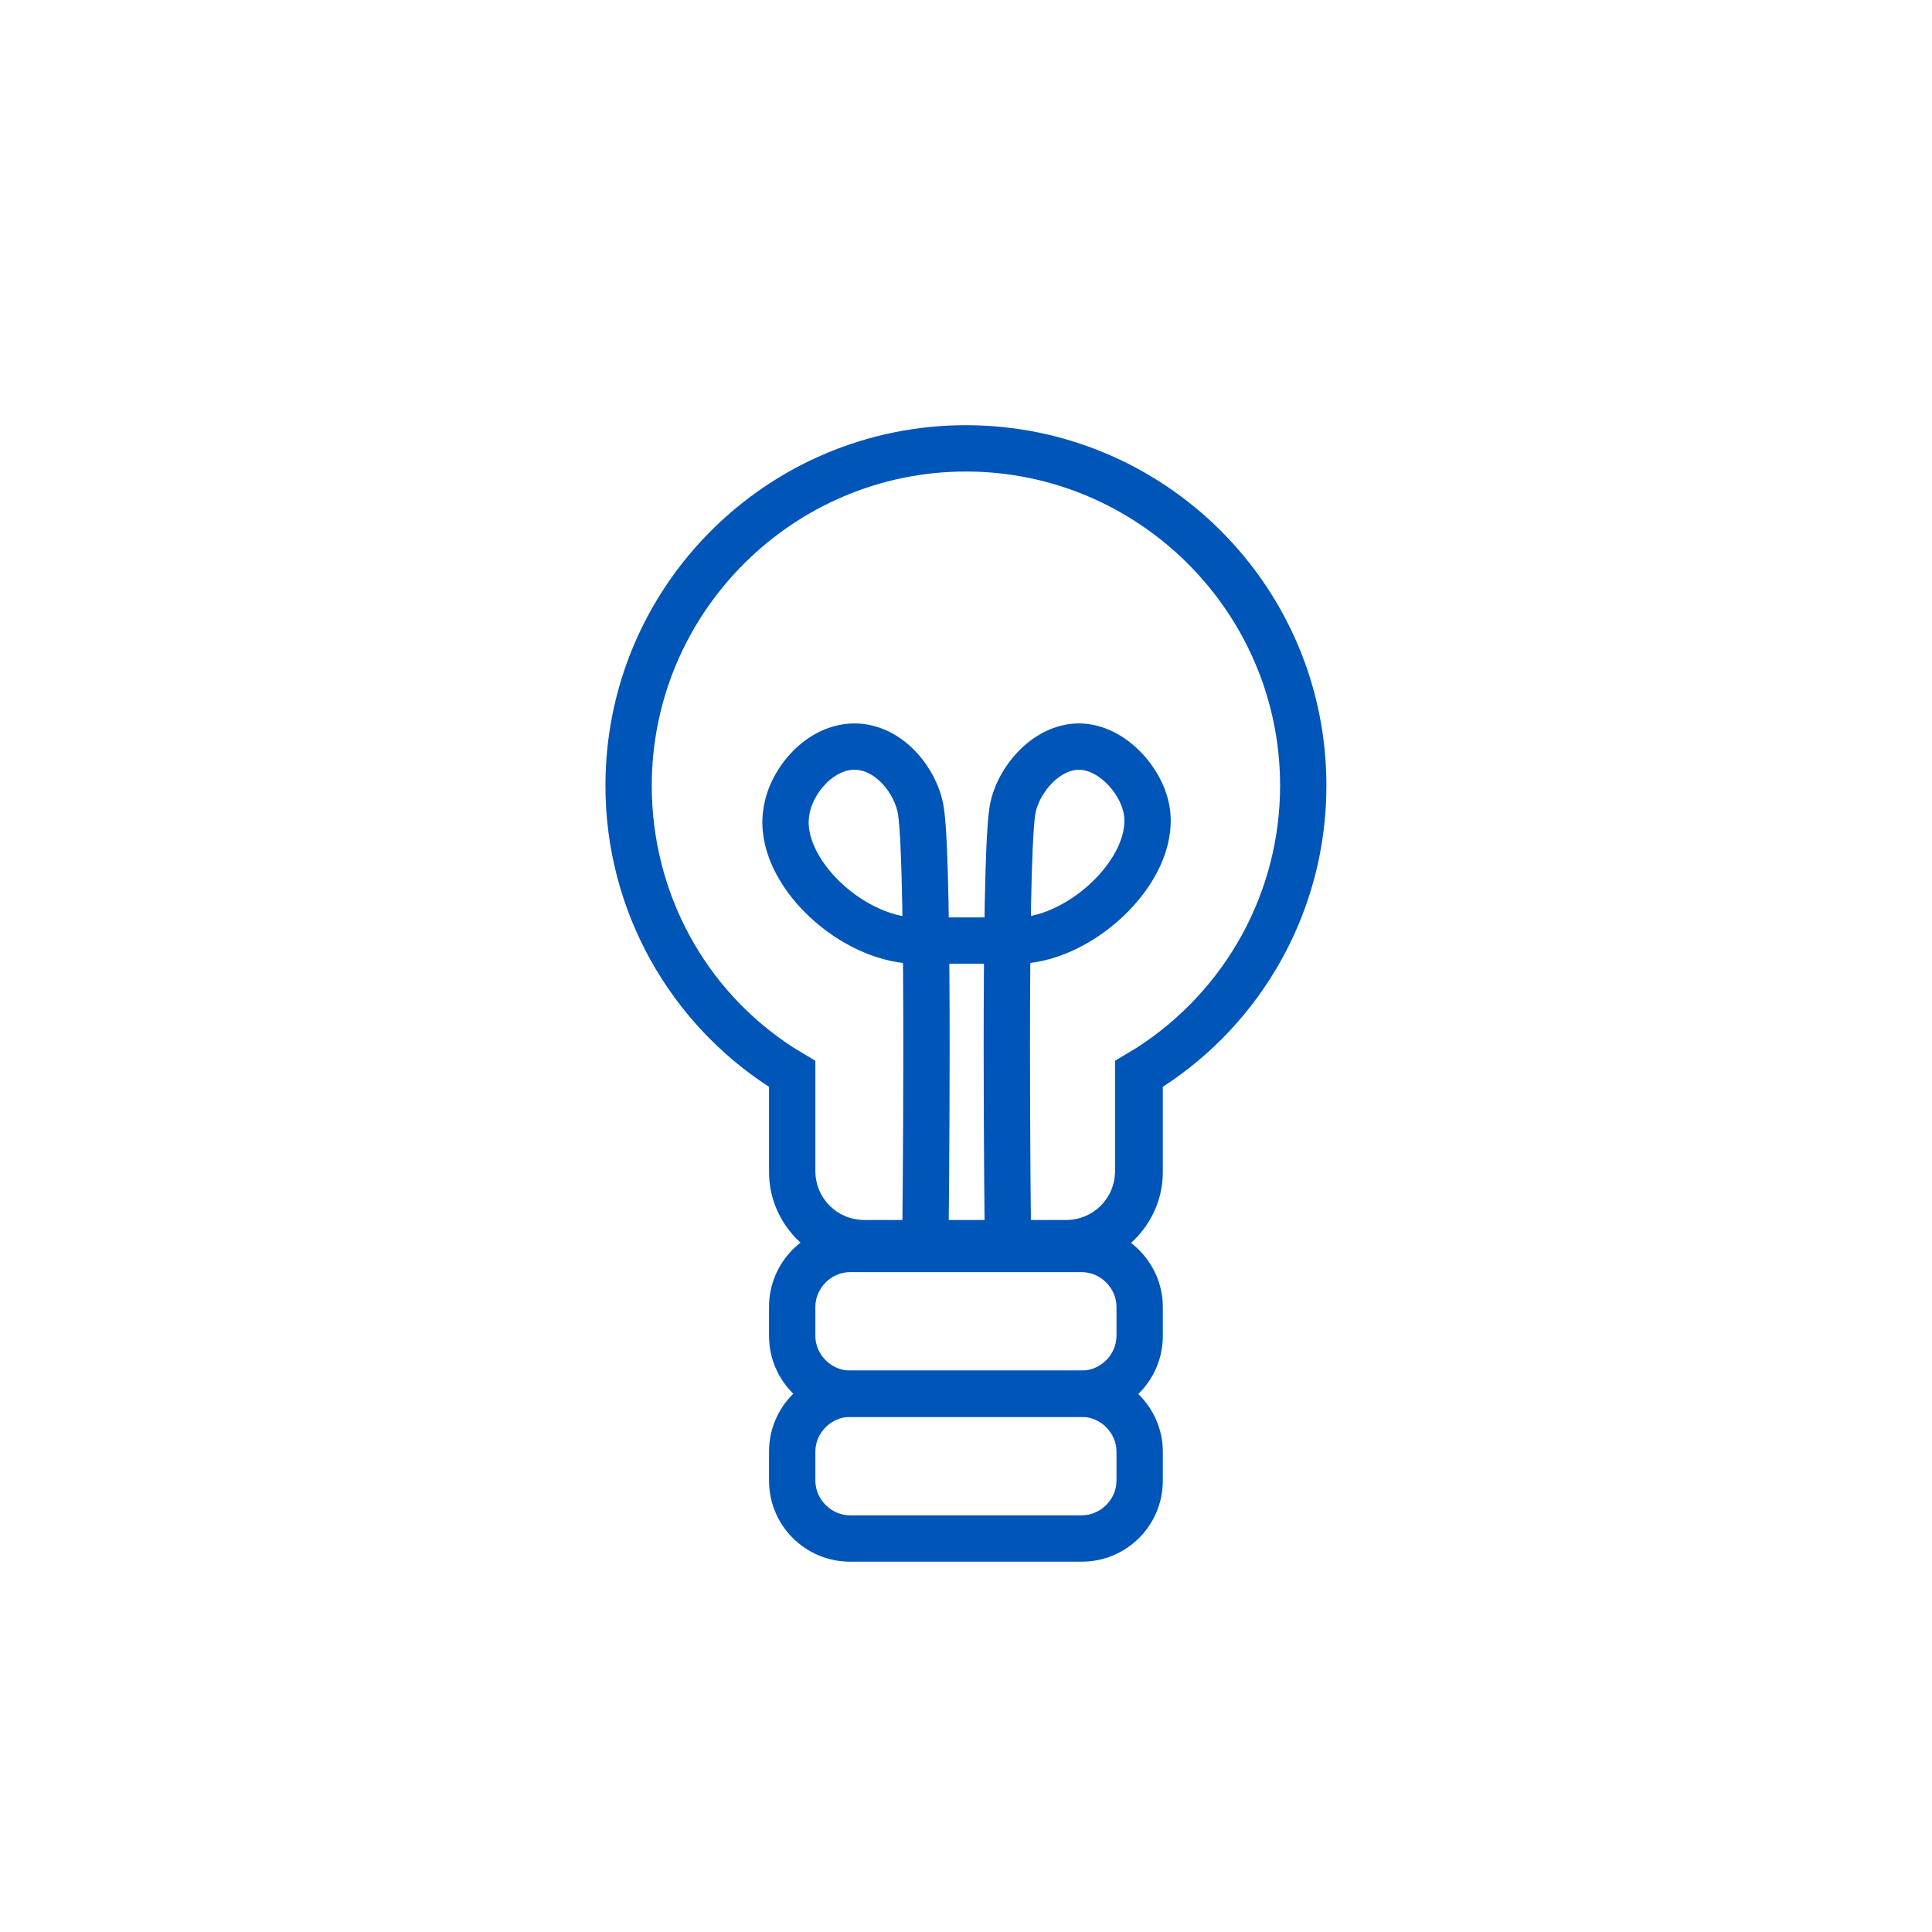 <?xml version="1.0" encoding="UTF-8"?><svg id="a" xmlns="http://www.w3.org/2000/svg" viewBox="0 0 133.45 133.45"><path d="M74.72,87.87c1.3,0,2.4,1.1,2.4,2.4v2c0,1.3-1.1,2.4-2.4,2.4h-16c-1.3,0-2.4-1.1-2.4-2.4v-2c0-1.3,1.1-2.4,2.4-2.4h16m0-3.2h-16c-3.1,0-5.6,2.5-5.6,5.6v2c0,3.1,2.5,5.6,5.6,5.6h16c3.1,0,5.6-2.5,5.6-5.6v-2c0-3.1-2.6-5.6-5.6-5.6h0Z" style="fill:#0055b8;"/><path d="M74.72,97.87c1.3,0,2.4,1.1,2.4,2.4v2c0,1.3-1.1,2.4-2.4,2.4h-16c-1.3,0-2.4-1.1-2.4-2.4v-2c0-1.3,1.1-2.4,2.4-2.4h16m0-3.2h-16c-3.1,0-5.6,2.5-5.6,5.6v2c0,3.1,2.5,5.6,5.6,5.6h16c3.1,0,5.6-2.5,5.6-5.6v-2c0-3.1-2.6-5.6-5.6-5.6h0Z" style="fill:#0055b8;"/><path d="M66.72,32.57c11.9,0,21.7,9.7,21.7,21.7,0,7.3-3.7,14.1-9.9,18.1l-1.5,.9v7.6c0,1.9-1.5,3.4-3.4,3.4h-13.9c-1.9,0-3.4-1.5-3.4-3.4v-7.6l-1.5-.9c-6.2-4-9.8-10.8-9.8-18.1,0-12,9.8-21.7,21.7-21.7m0-3.2c-13.7,0-24.9,11.1-24.9,24.9,0,8.7,4.5,16.4,11.3,20.8v5.9c0,3.6,3,6.6,6.6,6.6h14c3.6,0,6.6-3,6.6-6.6v-5.9c6.8-4.4,11.3-12.1,11.3-20.8,0-13.8-11.2-24.9-24.9-24.9h0Z" style="fill:#0055b8;"/><path d="M69.62,85.67s-.3-25.5,.3-29.6c.3-2.1,2.3-4.5,4.6-4.5s4.4,2.4,4.7,4.5c.6,4.1-4.8,9.1-9.3,8.9h-6.3c-4.6,.2-10-4.8-9.3-8.9,.3-2.1,2.3-4.5,4.7-4.5s4.3,2.4,4.6,4.5c.6,4.1,.3,29.6,.3,29.6" style="fill:none; stroke:#0055b8; stroke-miterlimit:10; stroke-width:3.2px;"/></svg>